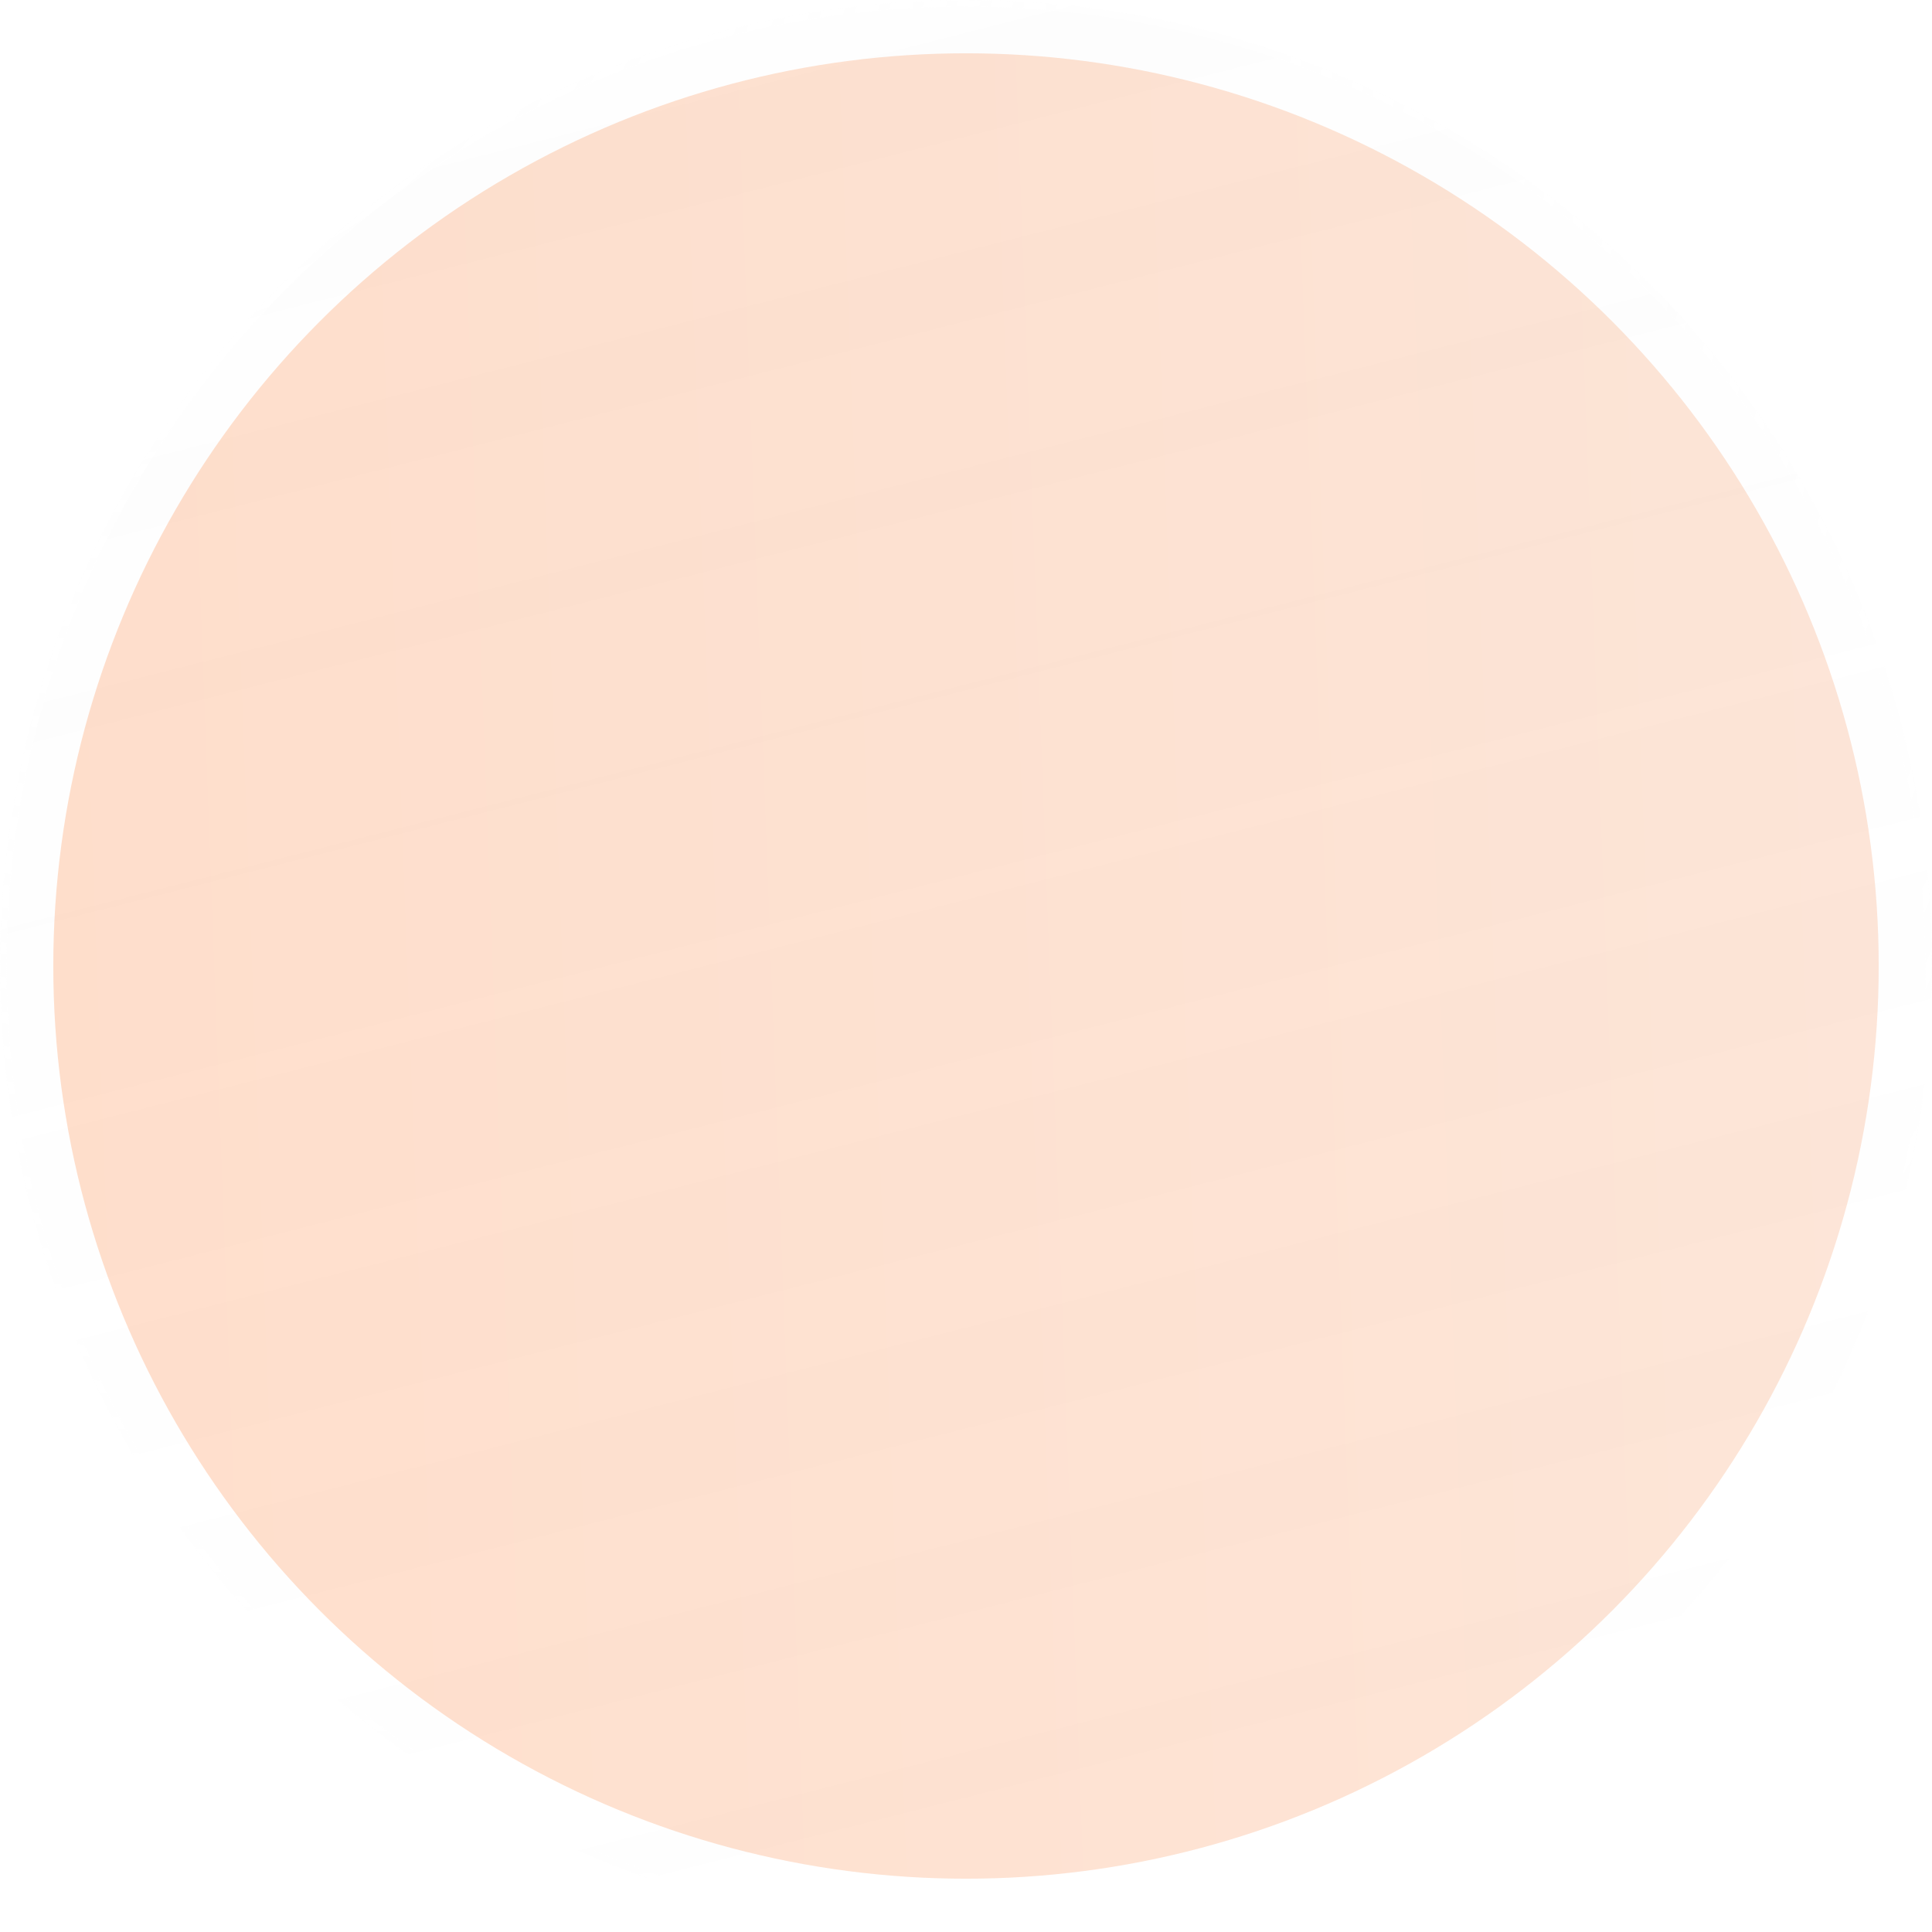 <svg width="290" height="290" viewBox="0 0 290 290" fill="none" xmlns="http://www.w3.org/2000/svg">
<g filter="url(#filter0_b_84_4364)">
<circle cx="145" cy="145" r="145" fill="url(#paint0_linear_84_4364)" fill-opacity="0.7"/>
<circle cx="145" cy="145" r="144.5" stroke="url(#paint1_radial_84_4364)"/>
</g>
<circle opacity="0.2" cx="145" cy="145" r="137" fill="url(#paint2_linear_84_4364)"/>
<defs>
<filter id="filter0_b_84_4364" x="-60" y="-60" width="410" height="410" filterUnits="userSpaceOnUse" color-interpolation-filters="sRGB">
<feFlood flood-opacity="0" result="BackgroundImageFix"/>
<feGaussianBlur in="BackgroundImage" stdDeviation="30"/>
<feComposite in2="SourceAlpha" operator="in" result="effect1_backgroundBlur_84_4364"/>
<feBlend mode="normal" in="SourceGraphic" in2="effect1_backgroundBlur_84_4364" result="shape"/>
</filter>
<linearGradient id="paint0_linear_84_4364" x1="34.932" y1="2.51955e-07" x2="117.494" y2="325.123" gradientUnits="userSpaceOnUse">
<stop stop-color="#FAFAFA" stop-opacity="0.5"/>
<stop offset="1" stop-color="white" stop-opacity="0.43"/>
</linearGradient>
<radialGradient id="paint1_radial_84_4364" cx="0" cy="0" r="1" gradientUnits="userSpaceOnUse" gradientTransform="translate(5.446 -46.607) rotate(61.894) scale(591.004 504.05)">
<stop offset="0.005" stop-color="white"/>
<stop offset="0.763" stop-color="white" stop-opacity="0"/>
</radialGradient>
<linearGradient id="paint2_linear_84_4364" x1="282" y1="8" x2="-1.805" y2="18.563" gradientUnits="userSpaceOnUse">
<stop stop-color="#F5803D"/>
<stop offset="1" stop-color="#FF5E00"/>
</linearGradient>
</defs>
</svg>
